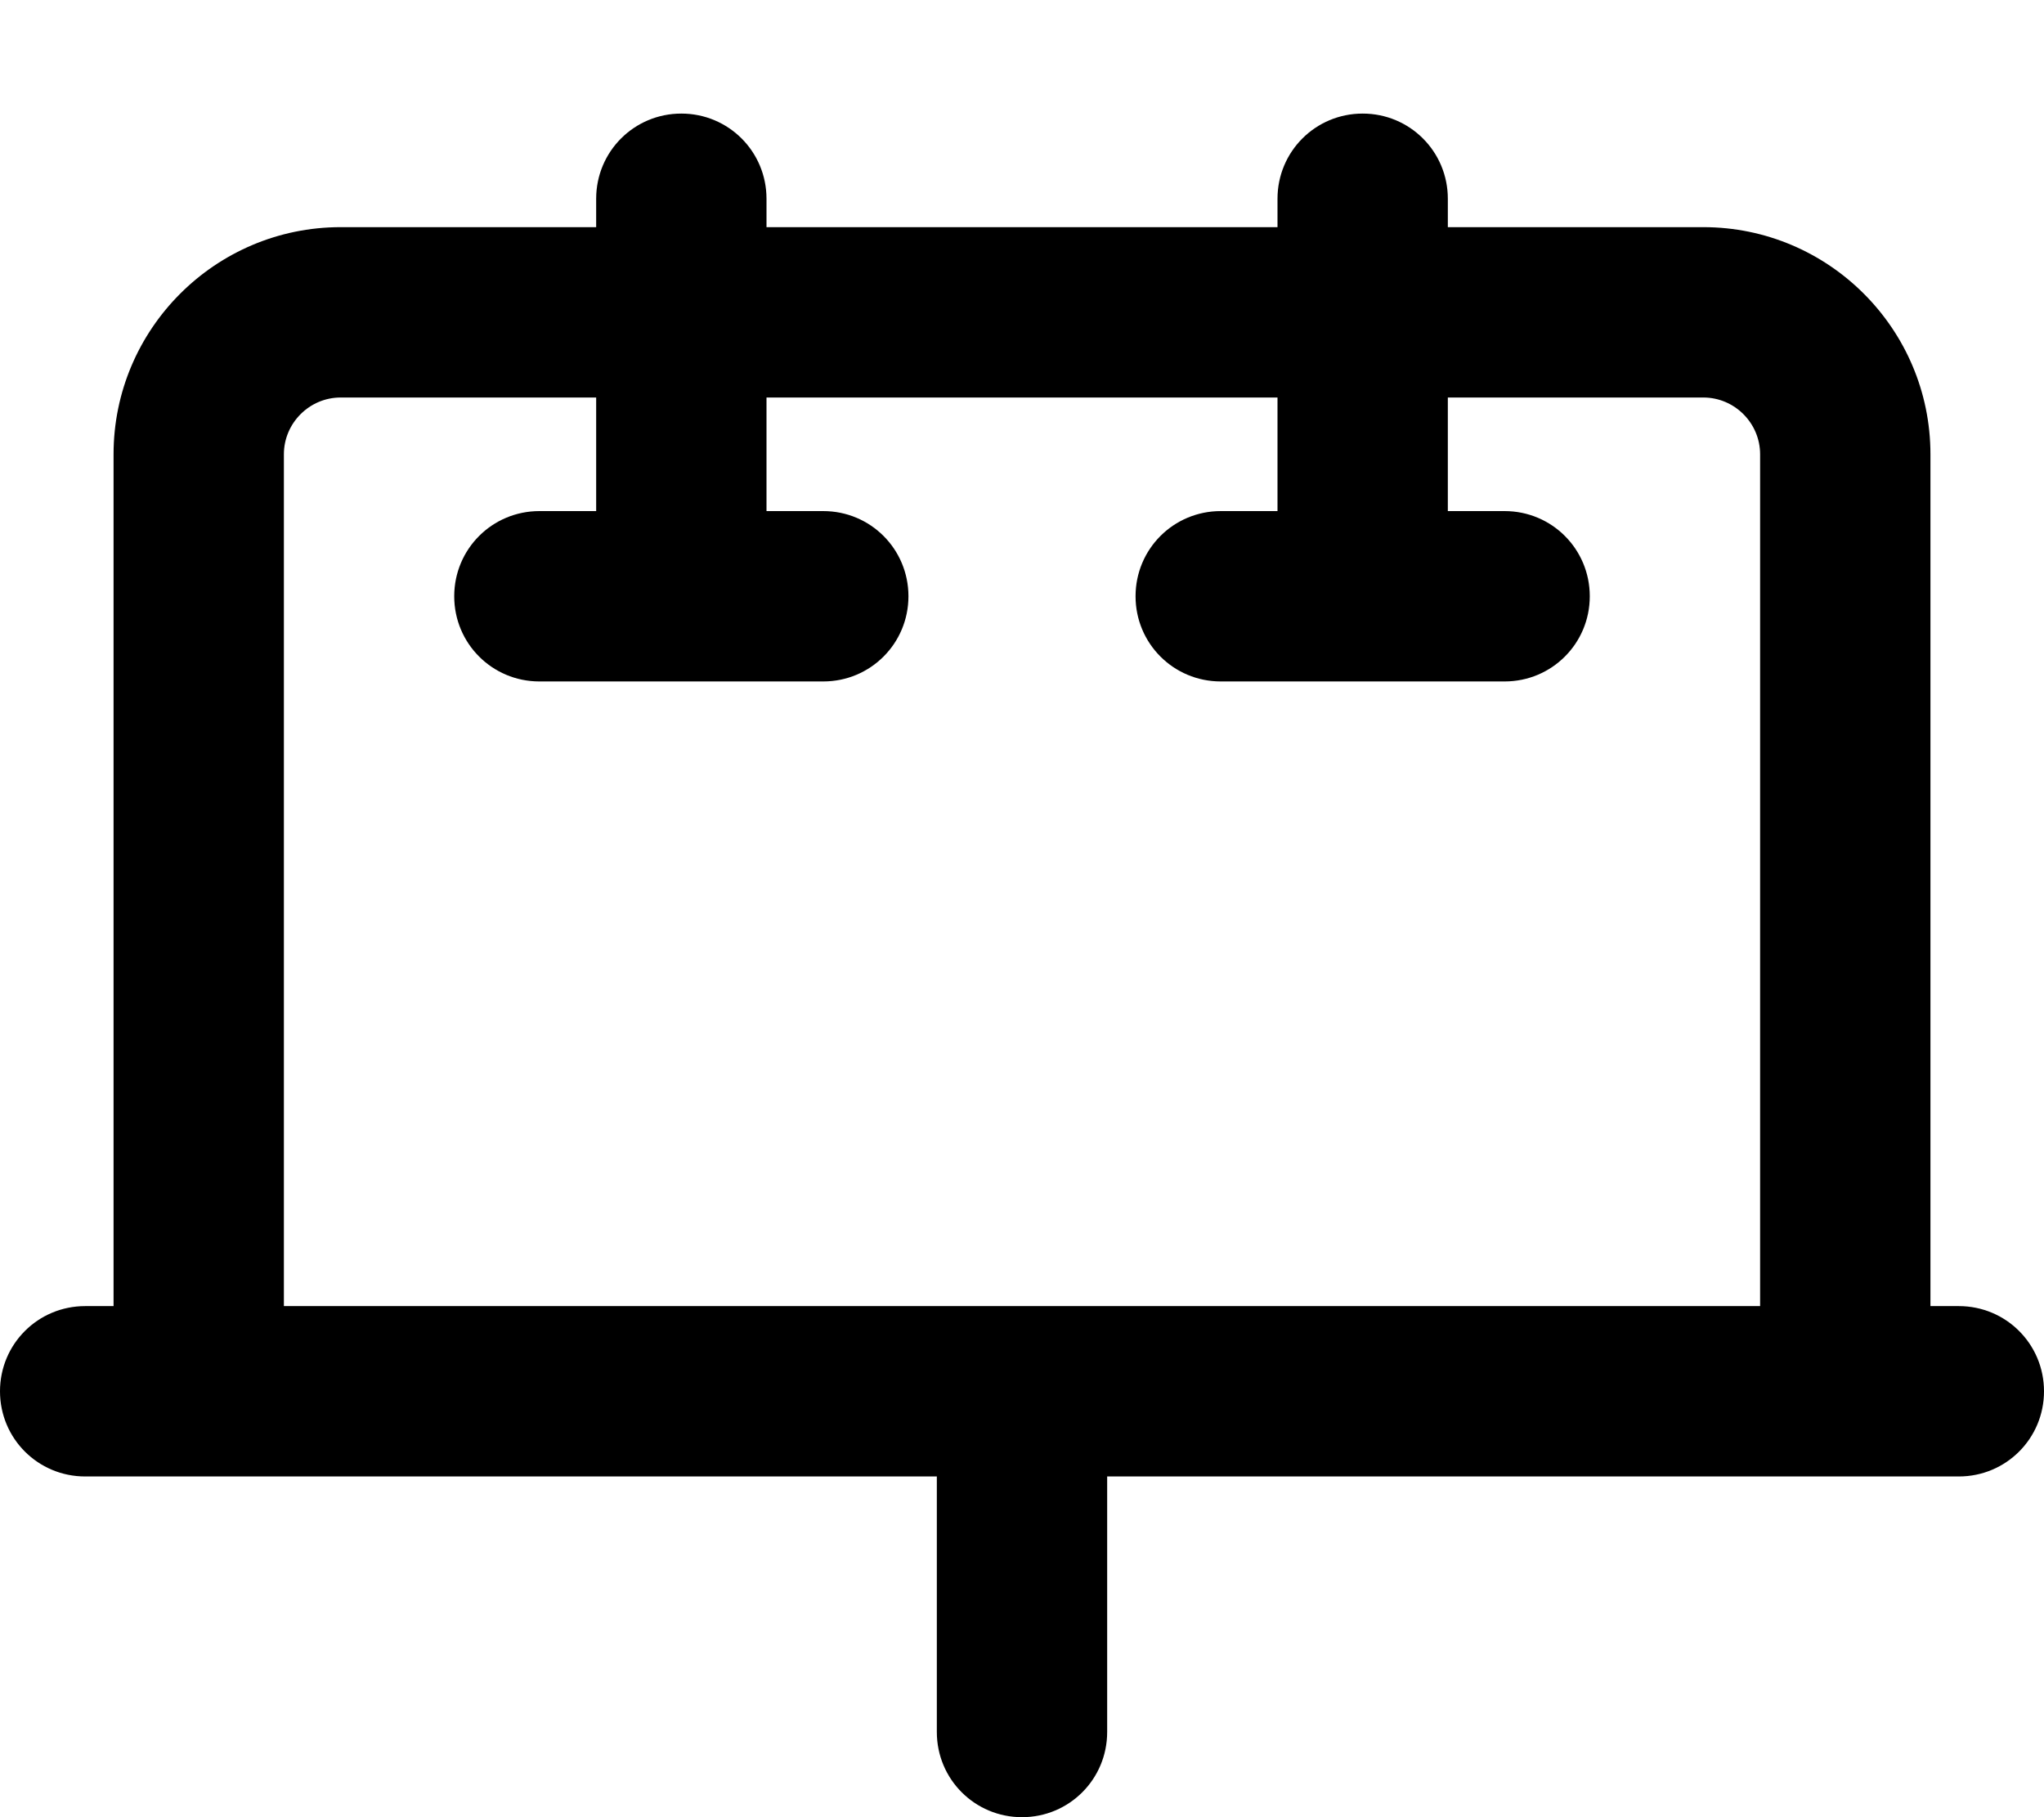 <svg xmlns="http://www.w3.org/2000/svg" viewBox="0 0 576 512"><!--! Font Awesome Pro 7.0.0 by @fontawesome - https://fontawesome.com License - https://fontawesome.com/license (Commercial License) Copyright 2025 Fonticons, Inc. --><path fill="currentColor" d="M384 32c13.3 0 24 10.7 24 24l0 8 72 0c35.3 0 64 28.7 64 64l0 240 8 0c13.3 0 24 10.7 24 24s-10.7 24-24 24l-240 0 0 72c0 13.3-10.7 24-24 24s-24-10.7-24-24l0-72-240 0c-13.3 0-24-10.7-24-24s10.7-24 24-24l8 0 0-240c0-35.3 28.7-64 64-64l72 0 0-8c0-13.3 10.7-24 24-24s24 10.7 24 24l0 8 144 0 0-8c0-13.3 10.7-24 24-24zm112 96c0-8.8-7.2-16-16-16l-72 0 0 32 16 0c13.3 0 24 10.7 24 24s-10.7 24-24 24l-80 0c-13.3 0-24-10.7-24-24s10.7-24 24-24l16 0 0-32-144 0 0 32 16 0c13.3 0 24 10.7 24 24s-10.7 24-24 24l-80 0c-13.3 0-24-10.7-24-24s10.7-24 24-24l16 0 0-32-72 0c-8.8 0-16 7.2-16 16l0 240 416 0 0-240z"/></svg>